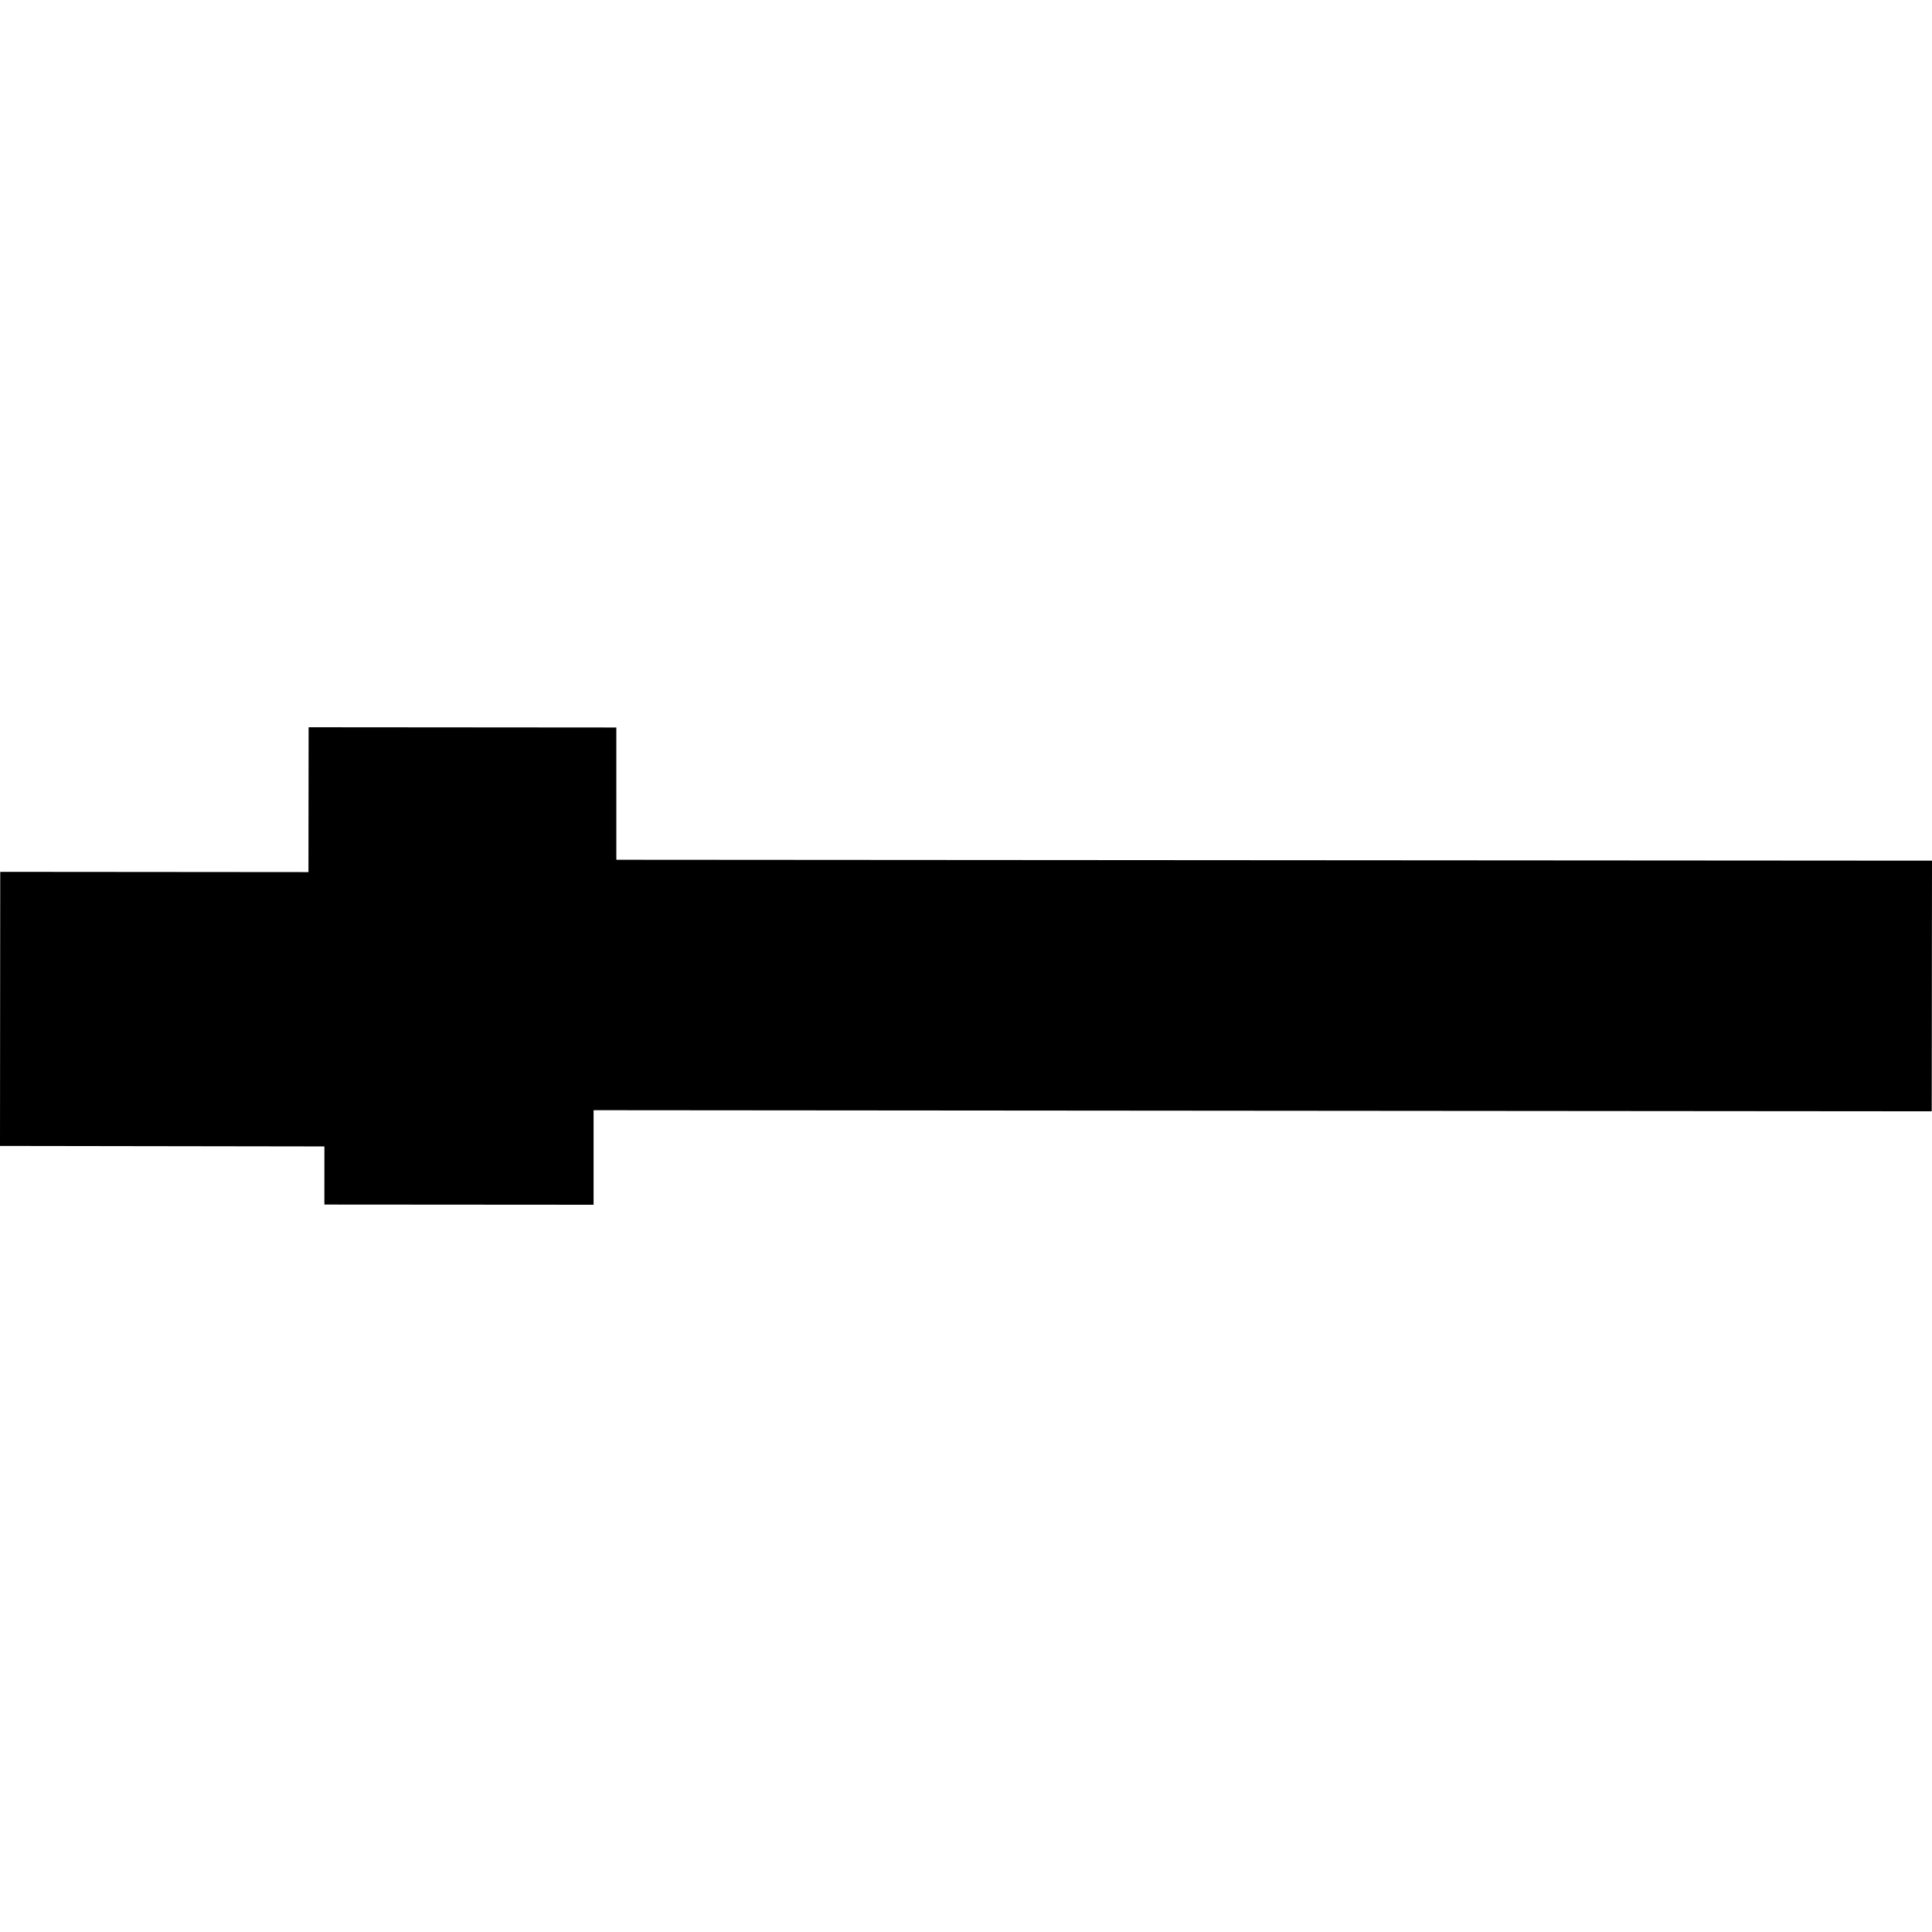 <?xml version="1.0" encoding="utf-8" standalone="no"?>
<!DOCTYPE svg PUBLIC "-//W3C//DTD SVG 1.1//EN"
  "http://www.w3.org/Graphics/SVG/1.1/DTD/svg11.dtd">
<!-- Created with matplotlib (https://matplotlib.org/) -->
<svg height="288pt" version="1.1" viewBox="0 0 288 288" width="288pt" xmlns="http://www.w3.org/2000/svg" xmlns:xlink="http://www.w3.org/1999/xlink">
 <defs>
  <style type="text/css">
*{stroke-linecap:butt;stroke-linejoin:round;}
  </style>
 </defs>
 <g id="figure_1">
  <g id="patch_1">
   <path d="M 0 288 
L 288 288 
L 288 0 
L 0 0 
z
" style="fill:none;opacity:0;"/>
  </g>
  <g id="axes_1">
   <g id="PatchCollection_1">
    <path clip-path="url(#p482bd47477)" d="M 0 170.823 
L 48.359 170.896 
L 48.354 179.561 
L 88.485 179.589 
L 88.484 165.496 
L 287.958 165.66 
L 288 128.298 
L 91.876 128.165 
L 91.875 108.447 
L 46.004 108.411 
L 45.98 130.004 
L 0.035 129.966 
L 0 170.823 
"/>
   </g>
  </g>
 </g>
 <defs>
  <clipPath id="p482bd47477">
   <rect height="71.178" width="288" x="0" y="108.411"/>
  </clipPath>
 </defs>
</svg>
